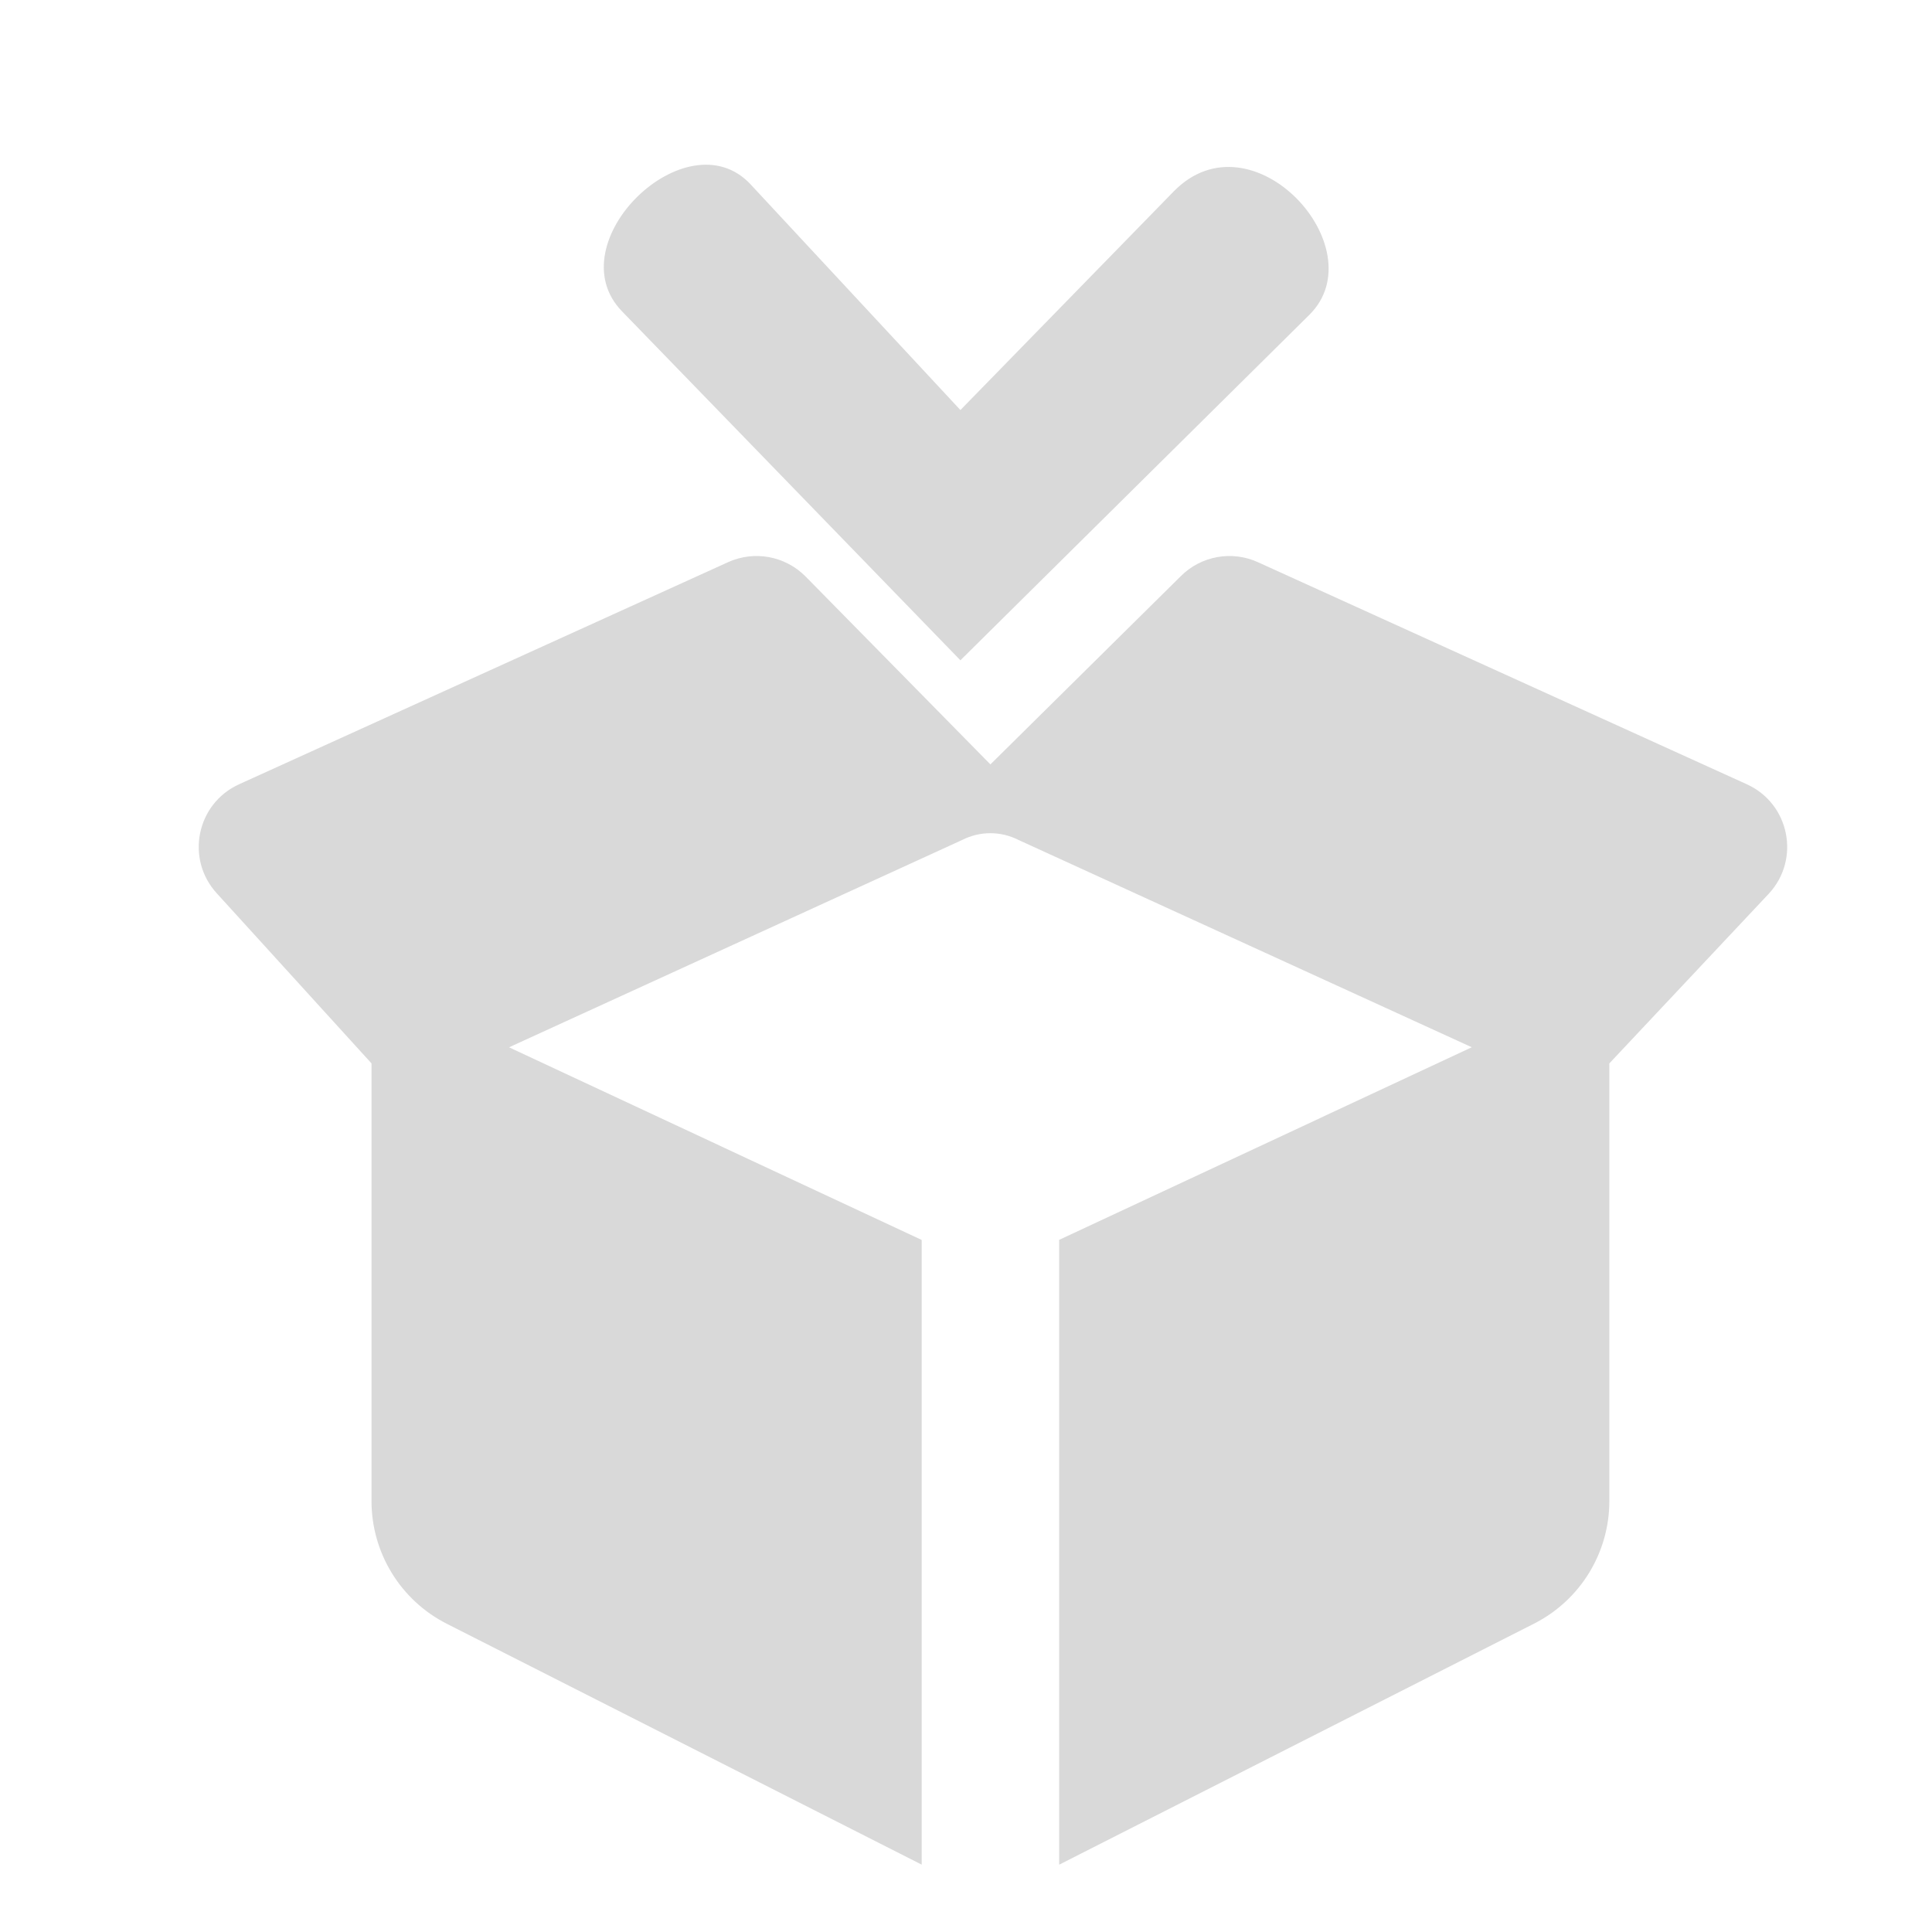 <svg xmlns="http://www.w3.org/2000/svg" xmlns:xlink="http://www.w3.org/1999/xlink" width="200" zoomAndPan="magnify" viewBox="0 0 150 150" height="200" preserveAspectRatio="xMidYMid meet" version="1.2"><defs><clipPath id="9b6a8e7ab1"><path d="M 15 43 L 139 43 L 139 144.797 L 15 144.797 Z M 15 43 "/></clipPath><clipPath id="3d951be0c4"><path d="M 46 12 L 104 12 L 104 51.379 L 46 51.379 Z M 46 12 "/></clipPath></defs><g id="76e16cdaa2"><rect x="0" width="150" y="0" height="150" style="fill:#ffffff;fill-opacity:1;stroke:none;"/><rect x="0" width="150" y="0" height="150" style="fill:#ffffff;fill-opacity:1;stroke:none;"/><g clip-rule="nonzero" clip-path="url(#9b6a8e7ab1)"><path style=" stroke:none;fill-rule:nonzero;fill:#d9d9d9;fill-opacity:1;" d="M 91.676 44.734 L 76.895 59.348 L 62.52 44.734 C 60.941 43.16 58.562 42.727 56.531 43.645 L 18.562 60.891 C 15.25 62.398 14.379 66.695 16.844 69.371 L 28.844 82.562 L 28.844 116.547 C 28.844 120.566 31.102 124.25 34.691 126.07 L 71.559 144.77 L 71.559 96.27 L 39.523 81.312 L 74.711 65.211 C 76.074 64.516 77.707 64.516 79.07 65.211 L 114.27 81.309 L 82.234 96.262 L 82.234 144.773 L 119.102 126.059 C 122.691 124.238 124.949 120.562 124.949 116.539 L 124.949 82.562 L 137.344 69.371 C 139.805 66.695 138.938 62.398 135.625 60.891 L 97.656 43.645 C 95.633 42.727 93.25 43.16 91.676 44.734 Z M 91.676 44.734 "/></g><g clip-rule="nonzero" clip-path="url(#3d951be0c4)"><path style=" stroke:none;fill-rule:nonzero;fill:#d9d9d9;fill-opacity:1;" d="M 74.566 51.266 L 101.656 24.445 C 106.887 19.266 97.211 8.629 91.121 14.867 L 74.566 31.836 L 58.281 14.32 C 53.324 8.988 43.148 18.867 48.293 24.172 Z M 74.566 51.266 "/></g></g></svg>